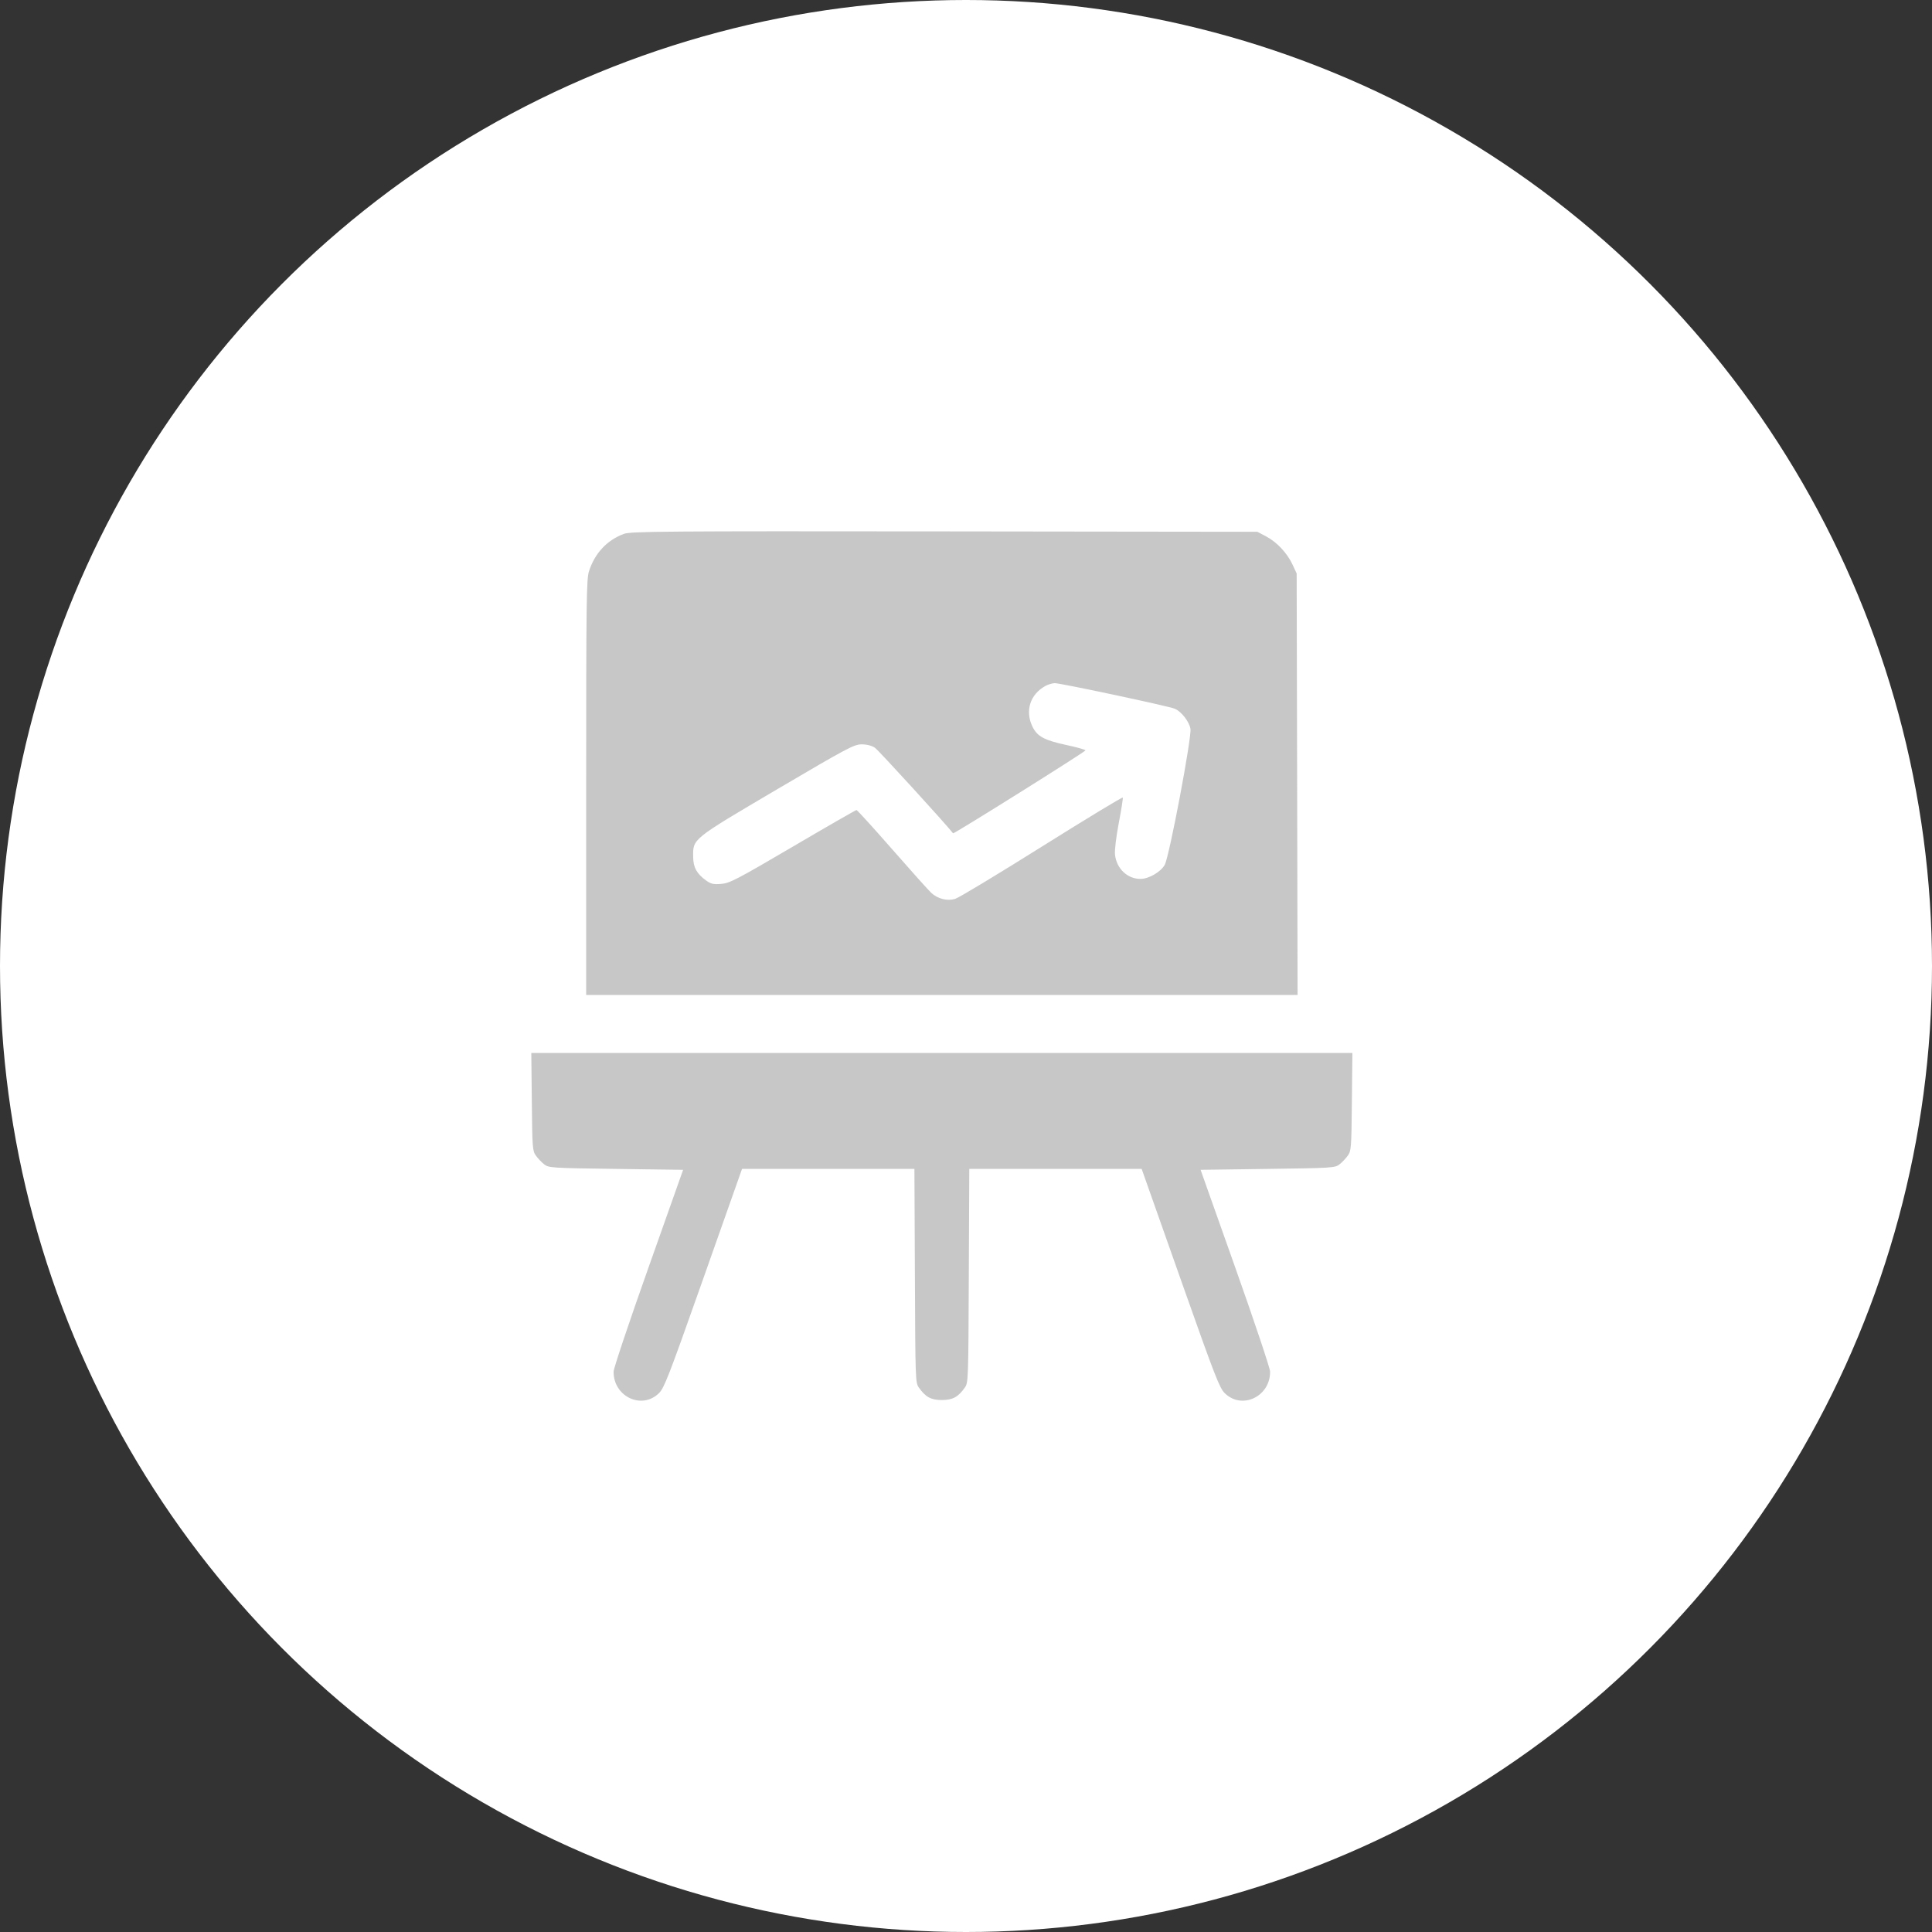 <?xml version="1.0" encoding="UTF-8"?> <svg xmlns="http://www.w3.org/2000/svg" width="40" height="40" viewBox="0 0 40 40" fill="none"><rect x="0" y="0" width="40" height="40" fill="#333333" stroke="none"/><circle cx="20" cy="20" r="20" fill="white"></circle><path fill-rule="evenodd" clip-rule="evenodd" d="M12.915 11.054C12.566 11.184 12.313 11.456 12.194 11.828C12.142 11.989 12.136 12.437 12.136 16.303V20.599H19.501H26.865L26.856 16.236L26.846 11.873L26.759 11.686C26.647 11.447 26.435 11.222 26.209 11.103L26.032 11.01L19.553 11.002C13.73 10.995 13.058 11.001 12.915 11.054ZM21.642 14.203C21.327 14.377 21.219 14.717 21.375 15.042C21.473 15.246 21.618 15.325 22.076 15.424C22.295 15.471 22.474 15.521 22.474 15.535C22.474 15.563 19.747 17.271 19.732 17.253C19.593 17.07 18.187 15.53 18.114 15.481C18.05 15.438 17.947 15.411 17.84 15.411C17.684 15.411 17.542 15.486 16.087 16.343C14.322 17.383 14.347 17.363 14.351 17.737C14.353 17.959 14.422 18.086 14.618 18.229C14.718 18.301 14.772 18.314 14.933 18.3C15.108 18.286 15.26 18.206 16.416 17.528C17.125 17.111 17.717 16.771 17.733 16.771C17.748 16.771 18.082 17.138 18.475 17.587C18.868 18.036 19.232 18.442 19.283 18.488C19.417 18.61 19.612 18.659 19.774 18.611C19.847 18.59 20.656 18.102 21.571 17.528C22.486 16.954 23.24 16.497 23.246 16.513C23.253 16.529 23.215 16.767 23.163 17.04C23.108 17.33 23.075 17.604 23.085 17.695C23.116 17.983 23.341 18.197 23.613 18.197C23.785 18.197 24.036 18.05 24.115 17.904C24.211 17.727 24.677 15.259 24.647 15.089C24.62 14.938 24.461 14.733 24.324 14.674C24.203 14.621 21.962 14.144 21.838 14.144C21.789 14.144 21.7 14.171 21.642 14.203ZM11.011 22.81C11.02 23.763 11.025 23.827 11.094 23.924C11.134 23.981 11.211 24.063 11.265 24.105C11.358 24.18 11.418 24.183 12.753 24.201L14.143 24.22L13.425 26.247C13.029 27.361 12.705 28.329 12.704 28.396C12.697 28.914 13.288 29.195 13.644 28.843C13.751 28.737 13.848 28.487 14.494 26.66C14.895 25.524 15.255 24.507 15.293 24.399L15.363 24.201H17.147H18.932L18.942 26.413C18.951 28.58 18.953 28.627 19.024 28.728C19.163 28.925 19.276 28.986 19.5 28.986C19.724 28.986 19.837 28.925 19.976 28.728C20.047 28.627 20.049 28.58 20.058 26.413L20.068 24.201H21.853H23.637L23.707 24.399C23.745 24.507 24.105 25.524 24.506 26.66C25.152 28.487 25.249 28.737 25.356 28.843C25.712 29.195 26.302 28.914 26.296 28.396C26.295 28.329 25.971 27.361 25.576 26.247L24.857 24.22L26.247 24.201C27.582 24.183 27.642 24.18 27.735 24.105C27.789 24.063 27.866 23.981 27.906 23.924C27.975 23.827 27.98 23.763 27.989 22.81L28 21.8H19.5H11L11.011 22.81Z" fill="#C7C7C7"></path></svg> 